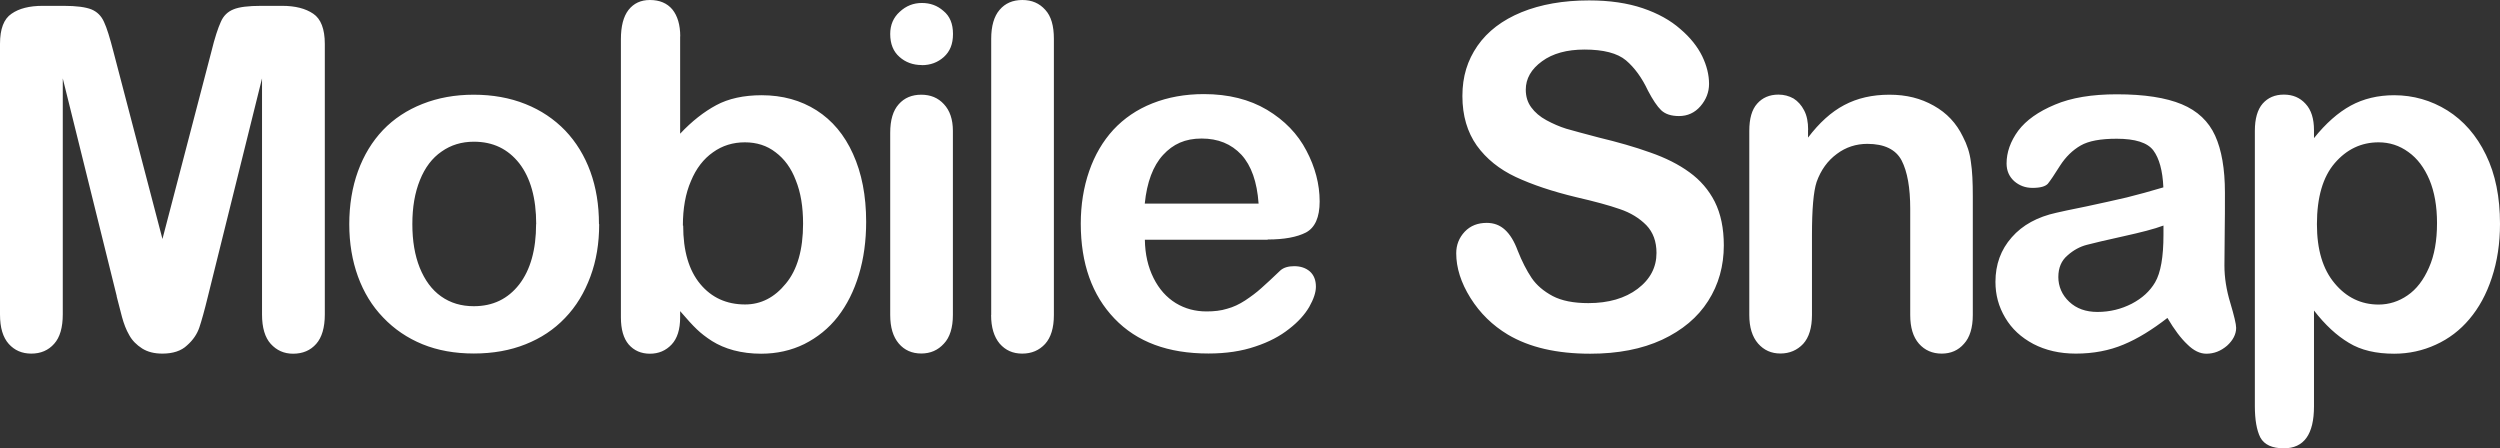 <svg xmlns="http://www.w3.org/2000/svg" width="318" height="57" viewBox="0 0 318 57" fill="none"><rect x="0" y="0" width="318" height="57" fill="#333333" stroke="none"/><path d="M14.852 37.682L7.985 9.972V39.993C7.985 41.65 7.625 42.916 6.892 43.726C6.159 44.561 5.182 44.979 3.986 44.979C2.79 44.979 1.852 44.561 1.119 43.752C0.373 42.916 0 41.69 0 39.993V5.573C0 3.681 0.489 2.402 1.466 1.749C2.43 1.07 3.768 0.744 5.414 0.744H8.101C9.721 0.744 10.879 0.901 11.612 1.188C12.345 1.488 12.885 2.01 13.232 2.793C13.592 3.55 13.978 4.816 14.428 6.565L20.664 30.399L26.888 6.565C27.312 4.816 27.737 3.55 28.084 2.793C28.418 2.01 28.958 1.488 29.704 1.188C30.424 0.888 31.594 0.744 33.227 0.744H35.902C37.561 0.744 38.872 1.083 39.85 1.749C40.814 2.402 41.316 3.681 41.316 5.586V40.006C41.316 41.663 40.943 42.929 40.223 43.739C39.49 44.574 38.512 44.992 37.278 44.992C36.133 44.992 35.195 44.574 34.436 43.739C33.703 42.929 33.33 41.676 33.33 40.006V9.972L26.451 37.682C26.014 39.484 25.641 40.802 25.358 41.65C25.075 42.486 24.561 43.256 23.789 43.934C23.056 44.639 21.989 44.979 20.651 44.979C19.636 44.979 18.787 44.77 18.08 44.326C17.372 43.869 16.819 43.321 16.447 42.642C16.035 41.938 15.752 41.167 15.521 40.332C15.289 39.484 15.084 38.596 14.839 37.695M76.215 28.506C76.215 30.934 75.855 33.153 75.096 35.189C74.337 37.226 73.296 38.975 71.868 40.45C70.48 41.911 68.795 43.021 66.853 43.791C64.899 44.574 62.7 44.966 60.27 44.966C57.839 44.966 55.679 44.574 53.75 43.791C51.834 43.008 50.15 41.872 48.735 40.384C47.308 38.909 46.266 37.173 45.533 35.176C44.8 33.153 44.427 30.934 44.427 28.506C44.427 26.079 44.8 23.808 45.533 21.785C46.279 19.735 47.334 17.999 48.722 16.537C50.098 15.102 51.783 13.992 53.737 13.222C55.718 12.439 57.865 12.047 60.257 12.047C62.648 12.047 64.86 12.439 66.84 13.235C68.808 14.018 70.492 15.154 71.894 16.603C73.296 18.078 74.363 19.827 75.096 21.837C75.829 23.86 76.189 26.066 76.189 28.506M68.204 28.506C68.204 25.204 67.483 22.633 66.056 20.779C64.616 18.952 62.713 18.025 60.282 18.025C58.714 18.025 57.351 18.443 56.168 19.279C54.972 20.101 54.059 21.302 53.416 22.907C52.76 24.526 52.451 26.366 52.451 28.506C52.451 30.647 52.76 32.474 53.39 34.054C54.033 35.633 54.92 36.86 56.103 37.695C57.299 38.544 58.675 38.949 60.27 38.949C62.7 38.949 64.603 38.022 66.043 36.181C67.471 34.328 68.191 31.757 68.191 28.506M86.514 4.634V17.007C87.993 15.428 89.549 14.214 91.105 13.379C92.648 12.543 94.603 12.113 96.879 12.113C99.541 12.113 101.868 12.765 103.861 14.031C105.867 15.31 107.423 17.164 108.503 19.579C109.609 22.006 110.175 24.891 110.175 28.206C110.175 30.647 109.866 32.892 109.249 34.941C108.632 36.991 107.745 38.766 106.574 40.28C105.404 41.781 103.964 42.929 102.305 43.765C100.659 44.574 98.82 44.992 96.814 44.992C95.58 44.992 94.423 44.848 93.33 44.561C92.262 44.274 91.35 43.869 90.578 43.386C89.819 42.903 89.163 42.394 88.636 41.885C88.096 41.376 87.402 40.606 86.514 39.575V40.371C86.514 41.898 86.154 43.047 85.434 43.817C84.701 44.6 83.776 44.992 82.67 44.992C81.564 44.992 80.651 44.6 79.969 43.817C79.314 43.047 78.979 41.898 78.979 40.371V4.986C78.979 3.328 79.301 2.101 79.944 1.266C80.612 0.418 81.512 0 82.67 0C83.904 0 84.856 0.405 85.524 1.201C86.18 2.01 86.527 3.159 86.527 4.634M86.9 28.689C86.9 31.913 87.62 34.38 89.073 36.129C90.514 37.865 92.43 38.727 94.77 38.727C96.802 38.727 98.525 37.839 99.965 36.064C101.418 34.315 102.151 31.757 102.151 28.454C102.151 26.314 101.855 24.486 101.225 22.933C100.646 21.393 99.772 20.205 98.653 19.37C97.547 18.508 96.236 18.104 94.744 18.104C93.253 18.104 91.889 18.508 90.694 19.37C89.498 20.205 88.546 21.432 87.89 23.024C87.196 24.617 86.862 26.509 86.862 28.702M121.208 16.642V40.058C121.208 41.676 120.822 42.916 120.063 43.713C119.305 44.548 118.353 44.966 117.183 44.966C116.013 44.966 115.048 44.548 114.328 43.7C113.595 42.838 113.235 41.637 113.235 40.058V16.89C113.235 15.271 113.595 14.057 114.328 13.248C115.048 12.439 116 12.047 117.183 12.047C118.366 12.047 119.318 12.439 120.063 13.248C120.822 14.057 121.208 15.193 121.208 16.642ZM117.247 8.275C116.141 8.275 115.177 7.923 114.418 7.244C113.621 6.552 113.235 5.573 113.235 4.32C113.235 3.159 113.647 2.219 114.444 1.501C115.254 0.744 116.193 0.379 117.26 0.379C118.327 0.379 119.228 0.705 119.999 1.384C120.822 2.049 121.221 3.028 121.221 4.32C121.221 5.613 120.835 6.539 120.063 7.244C119.279 7.949 118.34 8.288 117.26 8.288M126.081 40.058V4.934C126.081 3.315 126.441 2.075 127.149 1.253C127.856 0.418 128.82 0 130.042 0C131.263 0 132.215 0.418 132.961 1.253C133.707 2.062 134.054 3.289 134.054 4.934V40.071C134.054 41.703 133.681 42.929 132.935 43.752C132.189 44.561 131.225 44.979 130.029 44.979C128.833 44.979 127.907 44.561 127.161 43.713C126.441 42.851 126.068 41.65 126.068 40.071M161.237 30.491H145.627C145.652 32.344 146.025 33.949 146.733 35.372C147.44 36.782 148.379 37.826 149.562 38.557C150.745 39.275 152.043 39.614 153.471 39.614C154.422 39.614 155.297 39.523 156.081 39.275C156.878 39.066 157.637 38.7 158.383 38.218C159.129 37.721 159.823 37.212 160.44 36.651C161.07 36.09 161.868 35.359 162.871 34.393C163.269 34.041 163.861 33.858 164.619 33.858C165.429 33.858 166.098 34.08 166.625 34.537C167.127 34.994 167.384 35.633 167.384 36.468C167.384 37.2 167.088 38.061 166.535 39.04C165.97 40.006 165.121 40.959 163.964 41.846C162.832 42.747 161.417 43.504 159.669 44.078C157.946 44.666 155.965 44.966 153.715 44.966C148.584 44.966 144.611 43.504 141.756 40.515C138.914 37.552 137.474 33.532 137.474 28.441C137.474 26.053 137.834 23.821 138.542 21.771C139.249 19.722 140.277 17.973 141.615 16.511C142.965 15.062 144.611 13.927 146.591 13.144C148.571 12.361 150.745 11.969 153.136 11.969C156.261 11.969 158.936 12.648 161.16 13.966C163.398 15.31 165.069 17.033 166.175 19.161C167.281 21.249 167.86 23.416 167.86 25.622C167.86 27.645 167.268 28.963 166.111 29.577C164.967 30.164 163.333 30.464 161.263 30.464M145.614 25.896H160.093C159.9 23.129 159.167 21.067 157.907 19.683C156.608 18.299 154.937 17.621 152.841 17.621C150.745 17.621 149.214 18.326 147.941 19.709C146.668 21.093 145.884 23.181 145.614 25.896ZM219.27 31.195C219.27 33.819 218.614 36.194 217.276 38.283C215.952 40.371 213.985 42.016 211.413 43.217C208.841 44.404 205.806 44.992 202.27 44.992C198.04 44.992 194.555 44.196 191.803 42.564C189.848 41.389 188.267 39.849 187.045 37.904C185.824 35.946 185.232 34.054 185.232 32.213C185.232 31.156 185.592 30.242 186.312 29.472C187.045 28.702 187.984 28.35 189.115 28.35C190.028 28.35 190.787 28.637 191.43 29.224C192.086 29.825 192.613 30.699 193.05 31.874C193.59 33.245 194.195 34.419 194.825 35.359C195.455 36.286 196.355 37.043 197.499 37.656C198.644 38.257 200.148 38.557 202.039 38.557C204.61 38.557 206.706 37.943 208.301 36.743C209.921 35.516 210.706 33.989 210.706 32.174C210.706 30.725 210.281 29.551 209.42 28.65C208.545 27.762 207.414 27.058 206.051 26.601C204.675 26.118 202.836 25.622 200.521 25.087C197.461 24.356 194.876 23.481 192.806 22.515C190.723 21.537 189.064 20.205 187.842 18.508C186.647 16.811 186.017 14.723 186.017 12.217C186.017 9.711 186.659 7.688 187.932 5.834C189.231 3.968 191.096 2.558 193.539 1.553C195.982 0.561 198.837 0.052 202.129 0.052C204.765 0.052 207.028 0.392 208.957 1.044C210.886 1.697 212.48 2.584 213.74 3.694C215.013 4.777 215.926 5.939 216.518 7.14C217.096 8.341 217.392 9.515 217.392 10.677C217.392 11.721 217.019 12.674 216.299 13.509C215.579 14.345 214.653 14.762 213.573 14.762C212.57 14.762 211.824 14.514 211.297 14.018C210.783 13.522 210.23 12.687 209.625 11.538C208.854 9.894 207.915 8.602 206.822 7.675C205.729 6.761 203.967 6.304 201.55 6.304C199.313 6.304 197.499 6.8 196.149 7.792C194.761 8.797 194.079 10.011 194.079 11.408C194.079 12.282 194.31 13.026 194.773 13.653C195.236 14.292 195.892 14.854 196.715 15.297C197.538 15.741 198.374 16.107 199.21 16.368C200.046 16.603 201.434 16.994 203.35 17.49C205.781 18.078 207.954 18.691 209.908 19.396C211.863 20.075 213.522 20.91 214.898 21.915C216.273 22.907 217.354 24.16 218.112 25.648C218.884 27.188 219.27 29.029 219.27 31.235M229.981 16.524V17.503C231.408 15.624 232.926 14.24 234.584 13.366C236.256 12.478 238.159 12.047 240.332 12.047C242.506 12.047 244.306 12.504 245.977 13.444C247.636 14.371 248.858 15.676 249.681 17.386C250.208 18.391 250.555 19.435 250.697 20.597C250.877 21.745 250.941 23.194 250.941 24.982V40.071C250.941 41.69 250.555 42.929 249.822 43.726C249.102 44.561 248.151 44.979 246.98 44.979C245.81 44.979 244.833 44.561 244.087 43.713C243.341 42.851 242.981 41.65 242.981 40.071V26.562C242.981 23.886 242.621 21.837 241.888 20.414C241.155 19.017 239.689 18.299 237.529 18.299C236.102 18.299 234.79 18.717 233.646 19.579C232.476 20.44 231.614 21.628 231.074 23.142C230.675 24.356 230.482 26.588 230.482 29.916V40.058C230.482 41.69 230.11 42.916 229.364 43.739C228.605 44.548 227.628 44.966 226.471 44.966C225.313 44.966 224.375 44.548 223.629 43.7C222.883 42.838 222.51 41.637 222.51 40.058V16.642C222.51 15.102 222.831 13.94 223.513 13.183C224.182 12.426 225.082 12.034 226.213 12.034C226.921 12.034 227.564 12.204 228.142 12.53C228.682 12.87 229.145 13.379 229.48 14.031C229.84 14.71 229.994 15.532 229.994 16.498M275.72 40.423C273.765 41.938 271.914 43.086 270.114 43.83C268.313 44.587 266.282 44.979 264.044 44.979C262 44.979 260.199 44.561 258.643 43.752C257.075 42.916 255.904 41.833 255.069 40.423C254.22 39.001 253.821 37.5 253.821 35.855C253.821 33.649 254.503 31.757 255.892 30.19C257.255 28.624 259.184 27.58 261.588 27.058C262.077 26.927 263.35 26.679 265.356 26.262C267.375 25.831 269.072 25.452 270.525 25.113C271.94 24.761 273.521 24.33 275.18 23.834C275.09 21.706 274.653 20.14 273.907 19.135C273.161 18.143 271.605 17.647 269.239 17.647C267.207 17.647 265.677 17.921 264.661 18.508C263.658 19.083 262.758 19.944 262.025 21.093C261.318 22.228 260.791 22.998 260.482 23.377C260.161 23.716 259.531 23.899 258.541 23.899C257.628 23.899 256.856 23.612 256.2 23.038C255.557 22.45 255.236 21.706 255.236 20.793C255.236 19.383 255.724 17.986 256.715 16.629C257.73 15.284 259.286 14.188 261.382 13.313C263.466 12.426 266.102 11.995 269.252 11.995C272.788 11.995 275.501 12.426 277.52 13.261C279.526 14.097 280.941 15.441 281.764 17.255C282.587 19.057 283.011 21.484 283.011 24.499C283.011 26.392 283.011 28.024 282.985 29.329C282.985 30.66 282.972 32.148 282.947 33.767C282.947 35.281 283.191 36.873 283.693 38.518C284.181 40.162 284.438 41.233 284.438 41.703C284.438 42.525 284.027 43.295 283.281 43.974C282.484 44.652 281.622 44.992 280.645 44.992C279.835 44.992 279.025 44.6 278.24 43.817C277.417 43.047 276.582 41.938 275.694 40.437M275.193 28.689C274.023 29.133 272.312 29.564 270.075 30.06C267.85 30.556 266.32 30.908 265.446 31.143C264.584 31.365 263.748 31.809 262.99 32.487C262.205 33.153 261.82 34.067 261.82 35.242C261.82 36.416 262.283 37.526 263.208 38.387C264.121 39.249 265.317 39.679 266.796 39.679C268.378 39.679 269.831 39.314 271.155 38.635C272.505 37.93 273.47 37.03 274.126 35.92C274.846 34.693 275.193 32.67 275.193 29.864V28.702V28.689ZM294.34 16.59V17.569C295.844 15.689 297.413 14.306 299.02 13.431C300.628 12.556 302.479 12.113 304.537 12.113C306.967 12.113 309.243 12.765 311.301 14.044C313.358 15.337 315.017 17.216 316.213 19.696C317.421 22.163 318 25.087 318 28.467C318 30.96 317.653 33.245 316.958 35.333C316.277 37.421 315.312 39.17 314.104 40.593C312.921 42.003 311.481 43.099 309.835 43.843C308.189 44.6 306.414 44.992 304.537 44.992C302.235 44.992 300.306 44.548 298.776 43.608C297.22 42.681 295.754 41.324 294.34 39.497V51.688C294.34 55.238 293.067 57.026 290.508 57.026C289.016 57.026 288.013 56.569 287.512 55.643C287.049 54.729 286.817 53.385 286.817 51.636V16.642C286.817 15.102 287.152 13.94 287.807 13.183C288.476 12.426 289.363 12.034 290.508 12.034C291.652 12.034 292.565 12.426 293.272 13.209C293.992 13.979 294.34 15.102 294.34 16.564M309.989 28.363C309.989 26.248 309.667 24.408 309.025 22.868C308.369 21.328 307.494 20.153 306.337 19.331C305.205 18.508 303.945 18.104 302.556 18.104C300.358 18.104 298.493 18.991 296.976 20.753C295.471 22.502 294.713 25.1 294.713 28.52C294.713 31.757 295.458 34.25 296.976 36.051C298.454 37.826 300.332 38.74 302.556 38.74C303.868 38.74 305.128 38.348 306.247 37.565C307.379 36.795 308.279 35.607 308.96 34.054C309.655 32.501 309.989 30.595 309.989 28.376" fill="white"></path></svg>